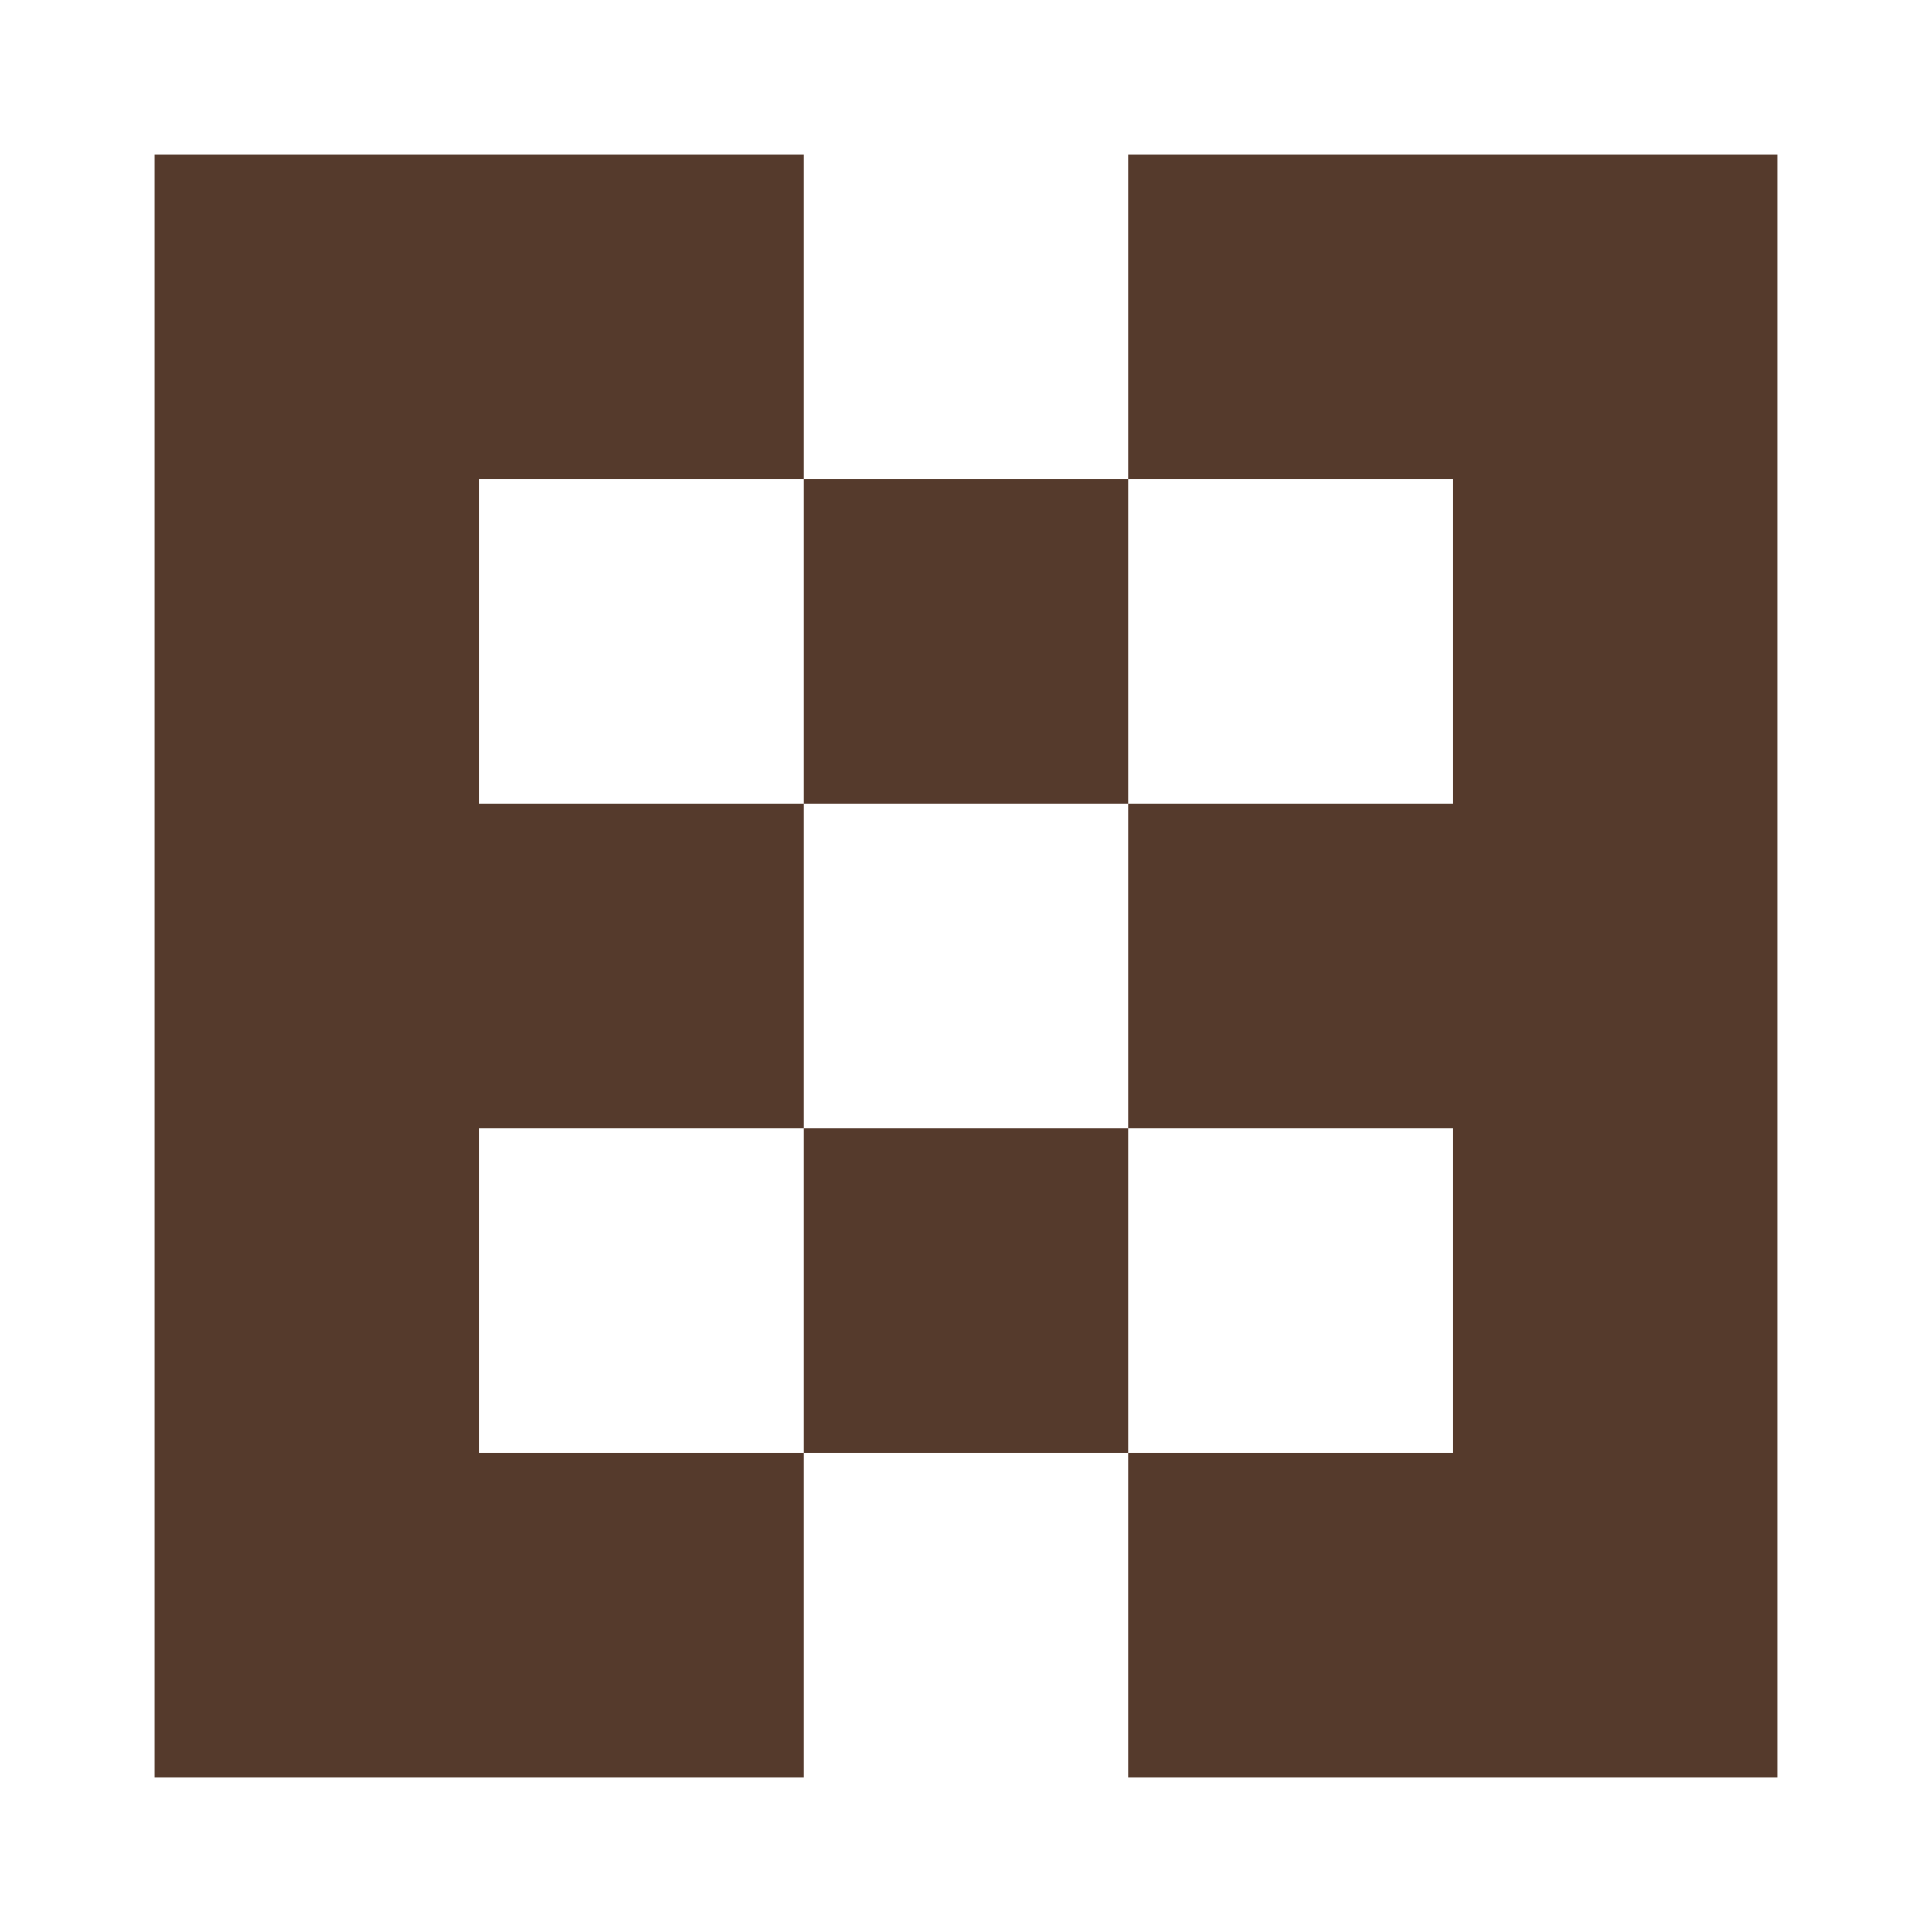 <?xml version="1.0" encoding="UTF-8"?><svg xmlns="http://www.w3.org/2000/svg" width="125" height="125" viewBox="0 0 125 125" role="img" aria-label="Avatar"><rect x="10" y="10" width="21" height="21" fill="#553a2c"/><rect x="31" y="10" width="21" height="21" fill="#553a2c"/><rect x="73" y="10" width="21" height="21" fill="#553a2c"/><rect x="94" y="10" width="21" height="21" fill="#553a2c"/><rect x="10" y="31" width="21" height="21" fill="#553a2c"/><rect x="52" y="31" width="21" height="21" fill="#553a2c"/><rect x="94" y="31" width="21" height="21" fill="#553a2c"/><rect x="10" y="52" width="21" height="21" fill="#553a2c"/><rect x="31" y="52" width="21" height="21" fill="#553a2c"/><rect x="73" y="52" width="21" height="21" fill="#553a2c"/><rect x="94" y="52" width="21" height="21" fill="#553a2c"/><rect x="10" y="73" width="21" height="21" fill="#553a2c"/><rect x="52" y="73" width="21" height="21" fill="#553a2c"/><rect x="94" y="73" width="21" height="21" fill="#553a2c"/><rect x="10" y="94" width="21" height="21" fill="#553a2c"/><rect x="31" y="94" width="21" height="21" fill="#553a2c"/><rect x="73" y="94" width="21" height="21" fill="#553a2c"/><rect x="94" y="94" width="21" height="21" fill="#553a2c"/></svg>